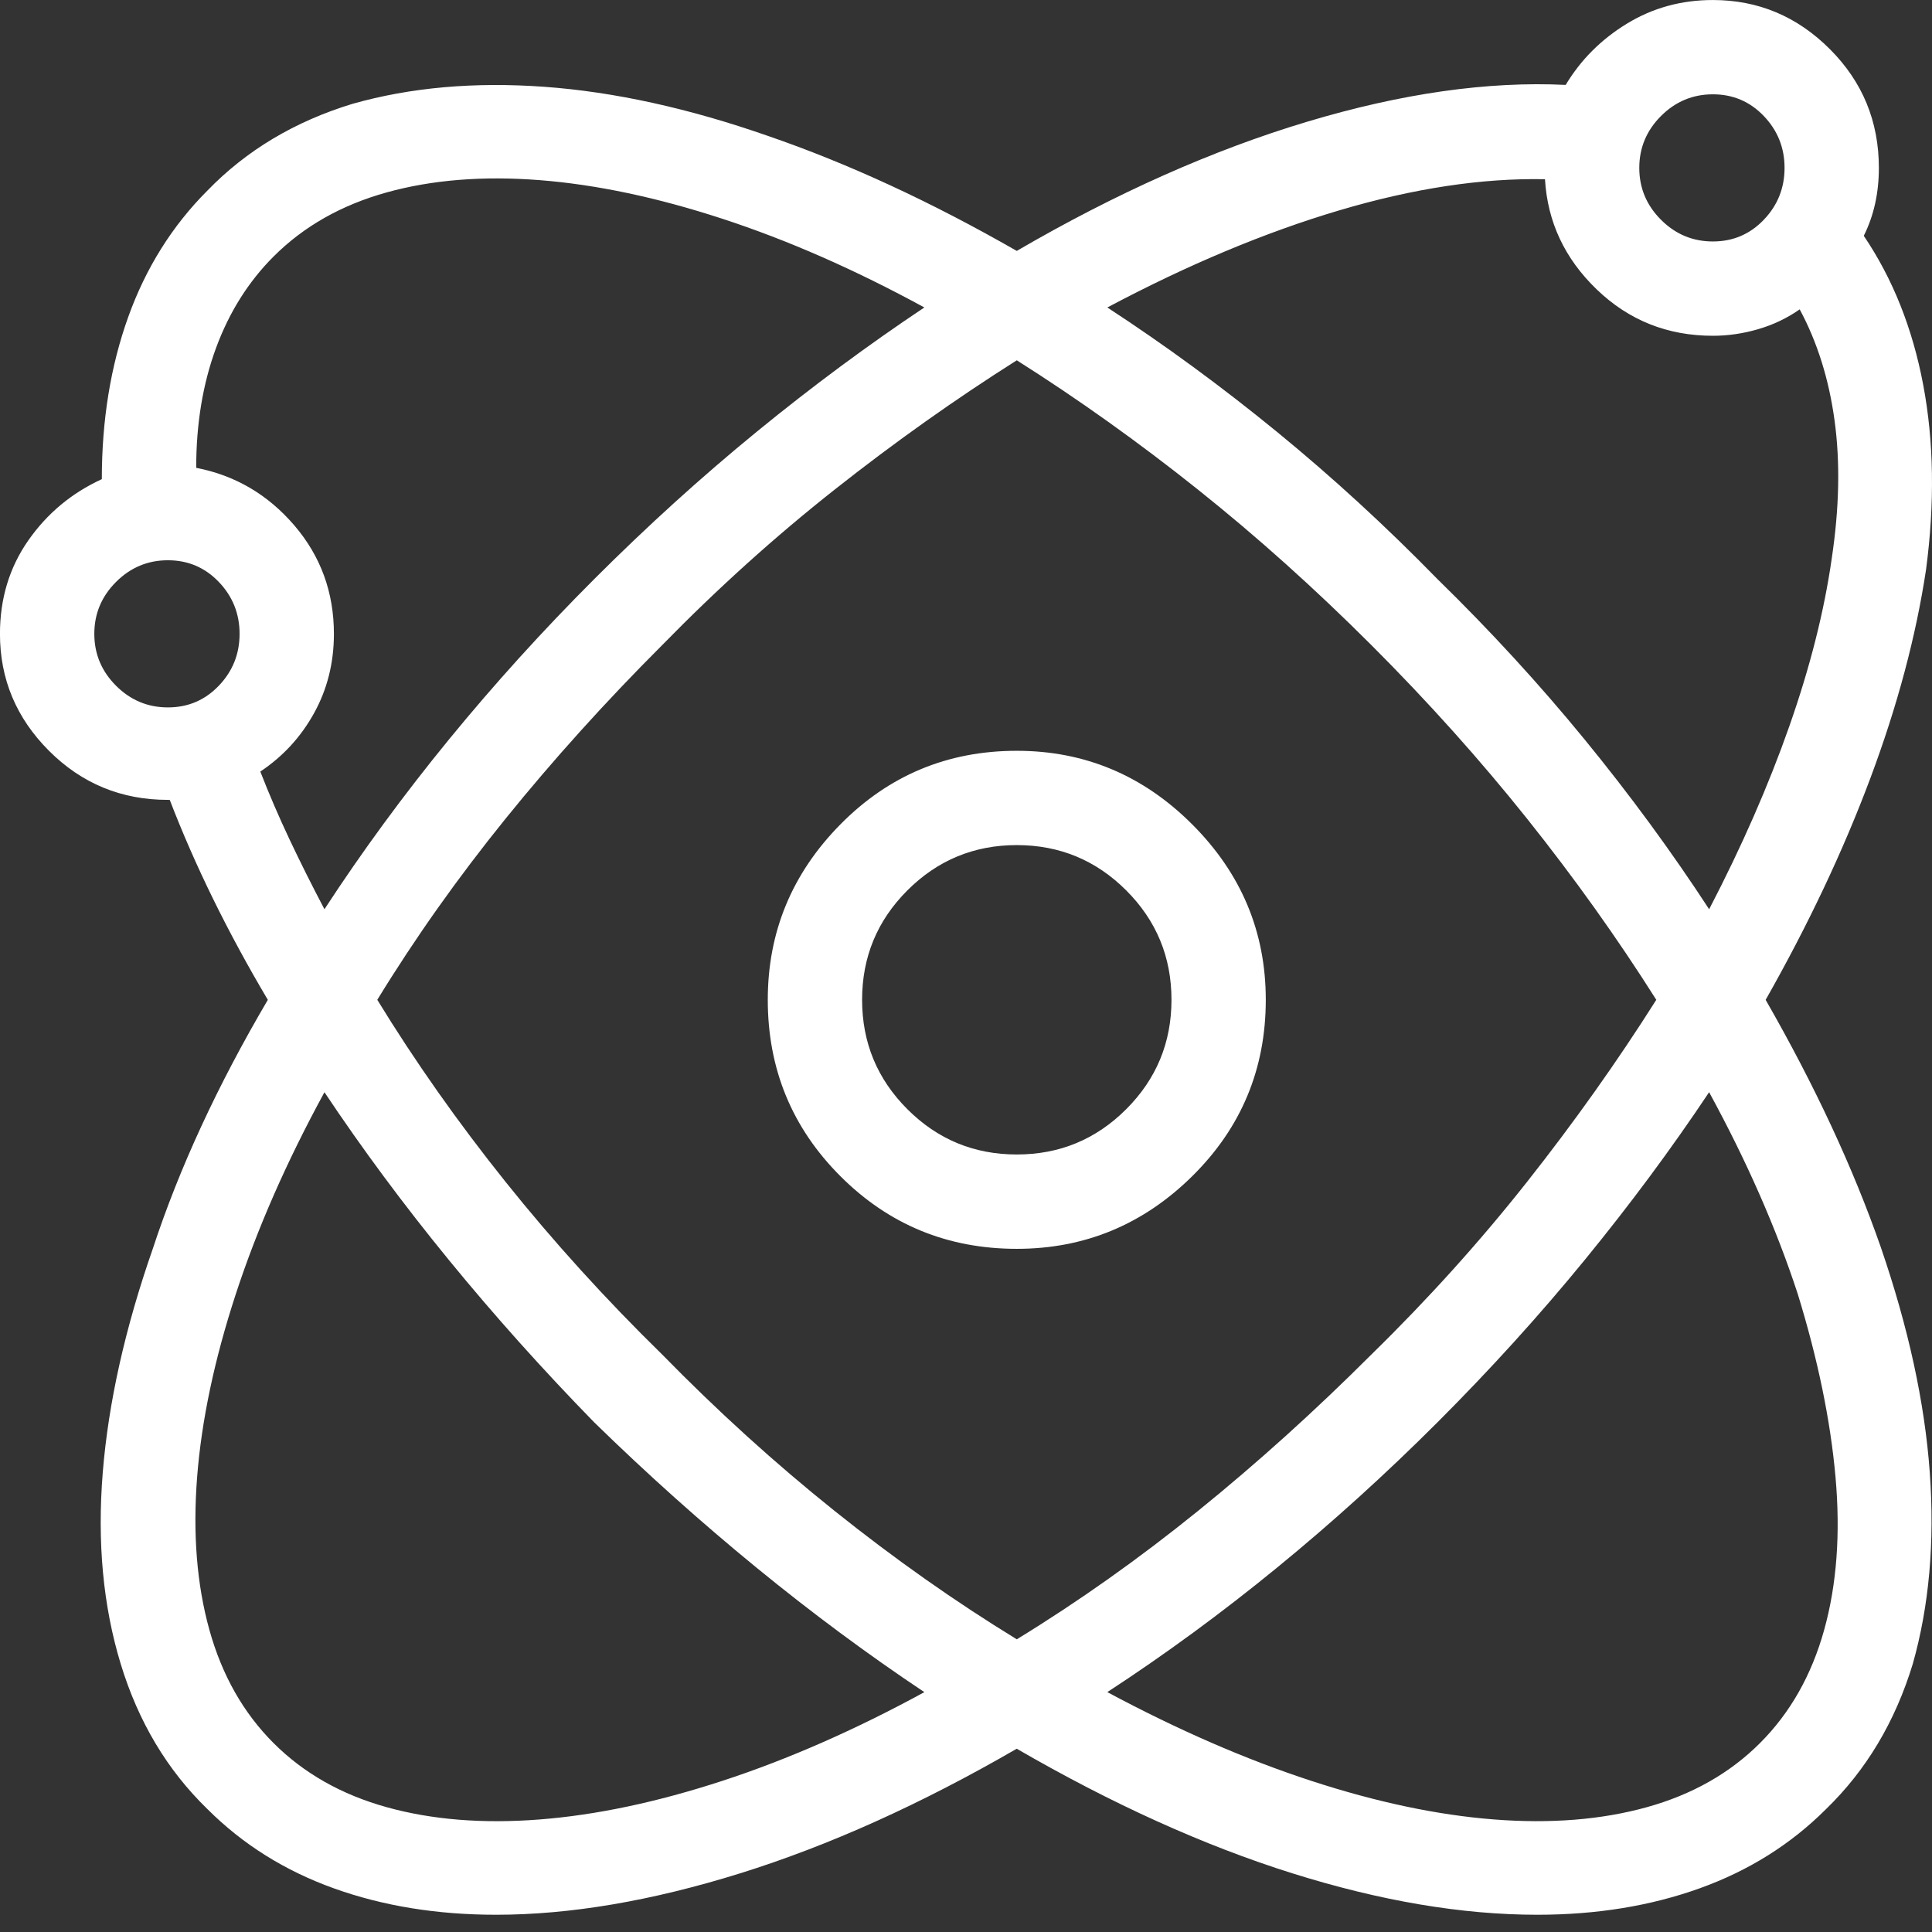 <svg xmlns="http://www.w3.org/2000/svg" id="" width="128" height="128" style="width:128px;height:128px;" viewBox="0 0 1024 1024" xml:space="preserve"><rect x="0" y="0" width="1024" height="1024" fill="#333333" stroke="none"/><path fill="#FFFFFF" d="M538.92 397.94 q-55 0 -93.49 39 q-38.49 39 -38.49 92.98 q0 54.99 38.49 93.49 q38.49 38.5 93.49 38.5 q53.99 0 92.98 -38.5 q38.99 -38.5 38.99 -93.49 q0 -53.99 -38.99 -92.98 q-38.99 -39 -92.98 -39 l0 0 ZM538.92 611.9 q-34 0 -57.99 -24 q-24 -24 -24 -57.99 q0 -34 24 -57.99 q24 -24 57.99 -24 q33.99 0 57.99 24 q24 24 24 57.99 q0 33.99 -24 57.99 q-24 24 -57.99 24 l0 0 ZM1020.84 301.95 q7 -52.99 -1.5 -97.98 q-8.5 -45 -31.5 -78.98 q4 -8 6 -17 q2 -9 2 -18.99 q0 -37 -26 -62.99 q-26 -26 -61.99 -26 q-25 0 -45.5 12.5 q-20.5 12.5 -32.5 32.49 q-61.99 -3 -136.98 19.5 q-74.99 22.5 -153.97 68.49 q-67.99 -38.99 -131.98 -60.99 q-62.99 -22 -118.49 -26 q-55.49 -4 -101.48 9 q-45.99 14 -76.99 45.99 q-27.99 28 -41.99 66.99 q-14 39 -14 85.99 q-23.99 11 -38.99 32.49 q-15 21.5 -15 49.5 q0 35.99 26 61.99 q26 26 62.99 26 q0 0 0.5 0 q0.5 0 0.5 0 q9.99 26 22.99 52.5 q13 26.5 29 53.49 q-40 67.99 -60.99 131.98 q-22 62.99 -26.5 118.48 q-4.5 55.49 9.5 101.48 q14 45.99 45.99 76.99 q28 27.99 66.99 41.99 q39 14 85.98 14 q58.99 0 129.48 -22 q70.49 -22 146.48 -66 q75.98 44 145.97 66 q69.99 22 129.98 22 q46.99 0 85.99 -14 q39 -14 67 -41.99 q31.99 -31 45.99 -76.99 q13 -45.99 9 -101.48 q-4 -55.49 -26 -119.48 q-21.99 -62.99 -60.99 -130.98 q34 -59.99 55.5 -117.48 q21.5 -57.5 29.5 -110.49 l0 0 ZM907.86 49.99 q15.99 0 26.99 11.5 q11 11.5 11 27.5 q0 15.99 -11 27.49 q-11 11.5 -26.99 11.5 q-16 0 -27.5 -11.5 q-11.5 -11.5 -11.5 -27.49 q0 -16 11.5 -27.5 q11.5 -11.5 27.5 -11.5 ZM818.87 94.99 q2 33.99 27.5 58.48 q25.5 24.5 61.5 24.5 q12 0 24 -3.5 q12 -3.5 22 -10.5 q14 26 18.5 59 q4.5 33 -1.5 72.98 q-6 42 -22.5 88.99 q-16.5 46.99 -42.49 96.98 q-30 -45.99 -66 -89.98 q-36 -43.99 -77.99 -84.99 q-40.99 -41.99 -84.99 -77.99 q-44 -35.99 -89.99 -65.99 q63.99 -33.99 122.98 -51.49 q58.99 -17.49 108.98 -16.49 ZM88.99 374.94 q-16 0 -27.5 -11.5 q-11.5 -11.5 -11.5 -27.49 q0 -16 11.5 -27.5 q11.5 -11.5 27.5 -11.5 q15.99 0 26.99 11.5 q11 11.5 11 27.5 q0 15.99 -11 27.49 q-11 11.5 -26.99 11.5 ZM137.98 408.94 q18 -12 28.5 -31 q10.5 -19 10.5 -41.99 q0 -33 -21 -57.5 q-21 -24.49 -51.99 -30.49 q0 -34.99 10.5 -63.49 q10.5 -28.5 30.5 -48.5 q23.99 -24 59.99 -34 q35.99 -9.99 80.98 -6.5 q45 3.5 96.99 20.5 q51.99 17 106.98 46.99 q-44.99 30 -88.99 65.99 q-44 36 -85.99 77.99 q-40.99 41 -76.99 84.99 q-35.99 43.99 -65.99 89.98 q-10 -18.99 -18.5 -36.99 q-8.5 -18 -15.5 -35.99 l0 0 ZM144.98 923.85 q-24 -23.99 -34 -59.99 q-10 -35.99 -6.5 -80.99 q3.5 -45 20.5 -96.99 q17 -51.99 46.99 -106.98 q30 44.99 65.99 88.99 q36 44 76.99 85.99 q41.99 40.99 85.99 76.99 q44 36 88.99 66 q-54.99 29.99 -106.98 46.99 q-51.99 17 -96.99 20.5 q-44.99 3.5 -80.98 -6.5 q-36 -10 -59.99 -34 l0 0 ZM350.94 717.89 q-44.99 -44 -82.99 -91.49 q-37.99 -47.49 -67.98 -96.48 q29.99 -49 67.98 -95.99 q38 -46.99 82.99 -91.98 q44 -45 91.49 -82.49 q47.49 -37.49 96.49 -68.49 q48.99 31 95.98 68.49 q46.99 37.49 91.99 82.49 q44.99 44.99 82.49 91.98 q37.5 46.99 68.49 95.99 q-30.99 48.99 -68.49 96.48 q-37.5 47.49 -82.49 91.49 q-45 44.99 -91.99 82.99 q-46.99 38 -95.98 67.99 q-49 -29.99 -96.49 -67.99 q-47.49 -38 -91.49 -82.99 l0 0 ZM932.85 923.85 q-23.99 24 -59.99 34 q-35.99 10 -80.99 6.5 q-45 -3.5 -96.99 -20.5 q-51.99 -17 -107.98 -46.99 q45.99 -30 89.99 -66 q44 -36 84.99 -76.99 q41.99 -41.99 77.99 -85.99 q36 -44 66 -88.99 q29.99 54.99 46.99 106.98 q16 51.99 20 96.99 q4 45 -6 80.99 q-10 36 -34 59.99 l0 0 Z"></path></svg>